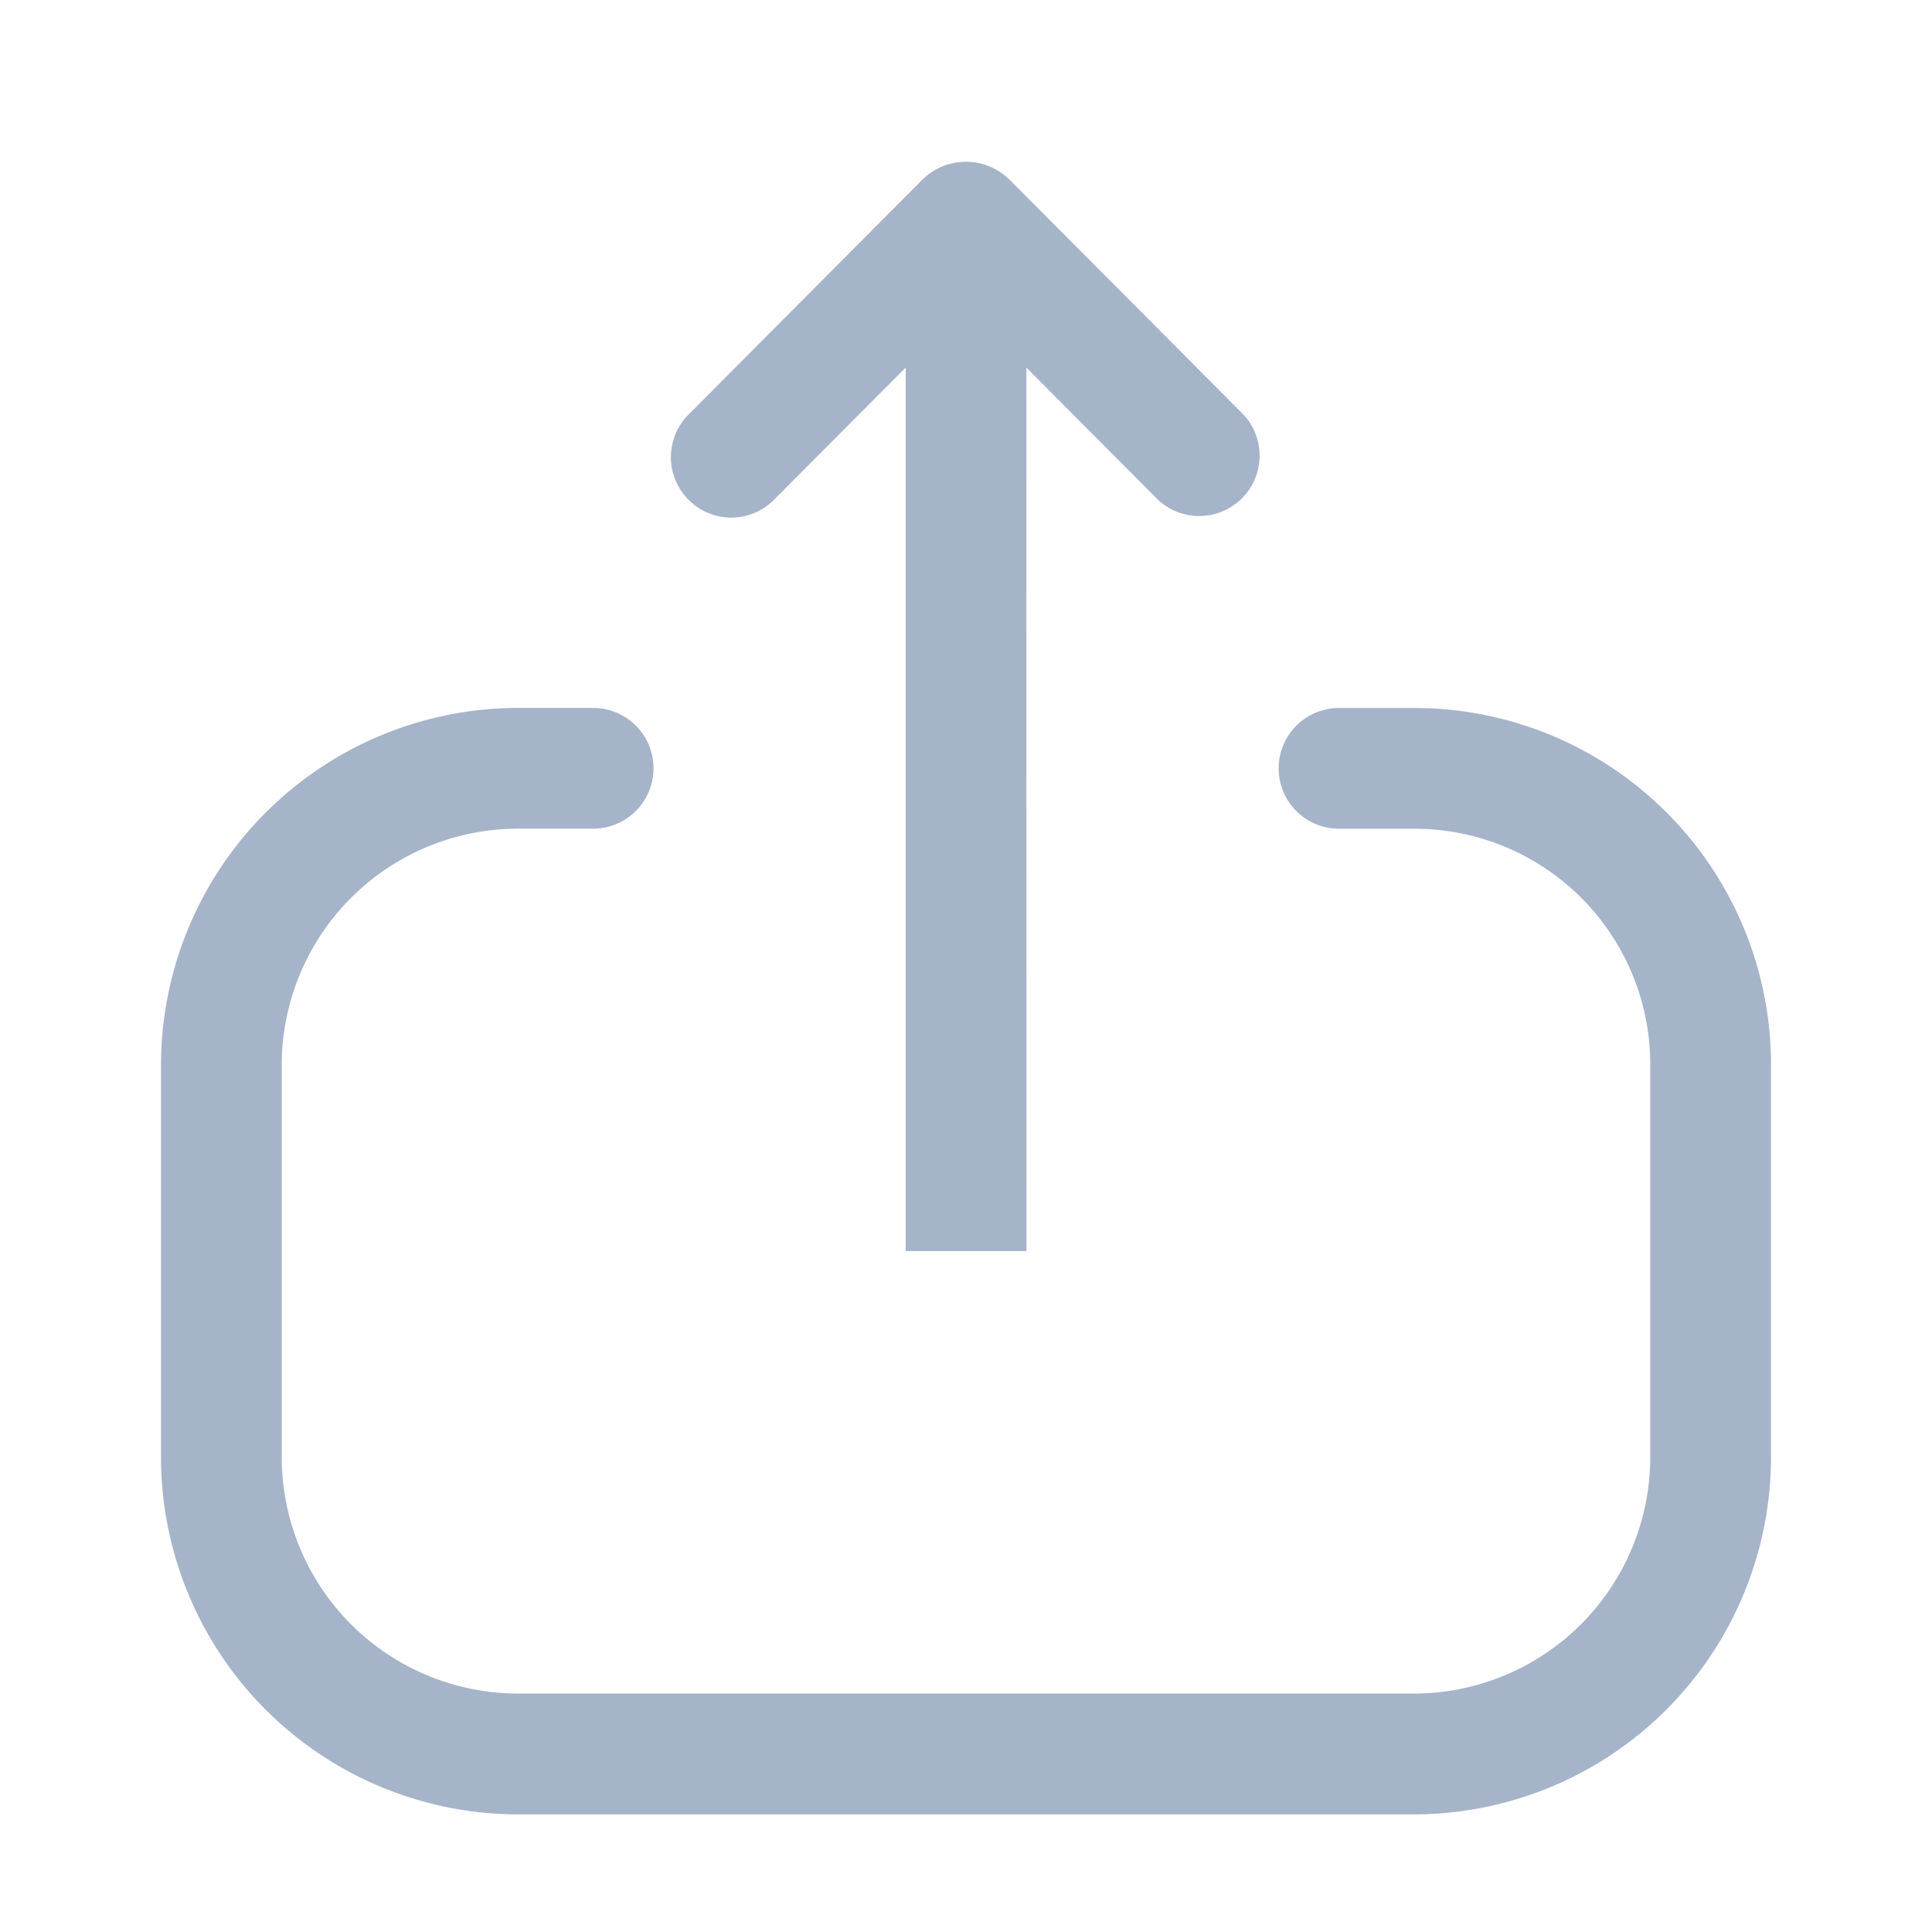 <svg width="24" height="24" fill="none" xmlns="http://www.w3.org/2000/svg"><path fill-rule="evenodd" clip-rule="evenodd" d="M7.368 8.794a.75.75 0 010 1.5h-.933A2.937 2.937 0 003.5 13.228v4.875a2.938 2.938 0 002.935 2.935h11.13a2.938 2.938 0 002.935-2.935V13.22a2.928 2.928 0 00-2.924-2.925h-.942a.75.75 0 010-1.5h.942A4.43 4.43 0 0122 13.22v4.884a4.44 4.44 0 01-4.434 4.435H6.435A4.44 4.44 0 012 18.103v-4.875a4.44 4.44 0 014.435-4.434h.933zm5.163-6.572l2.916 2.928a.75.75 0 01-1.062 1.058L12.75 4.566l.001 10.975h-1.5V4.566L9.615 6.208a.747.747 0 01-1.06.002.749.749 0 01-.002-1.06l2.915-2.928a.77.77 0 011.062 0z" fill="#A6B4C9"/></svg>